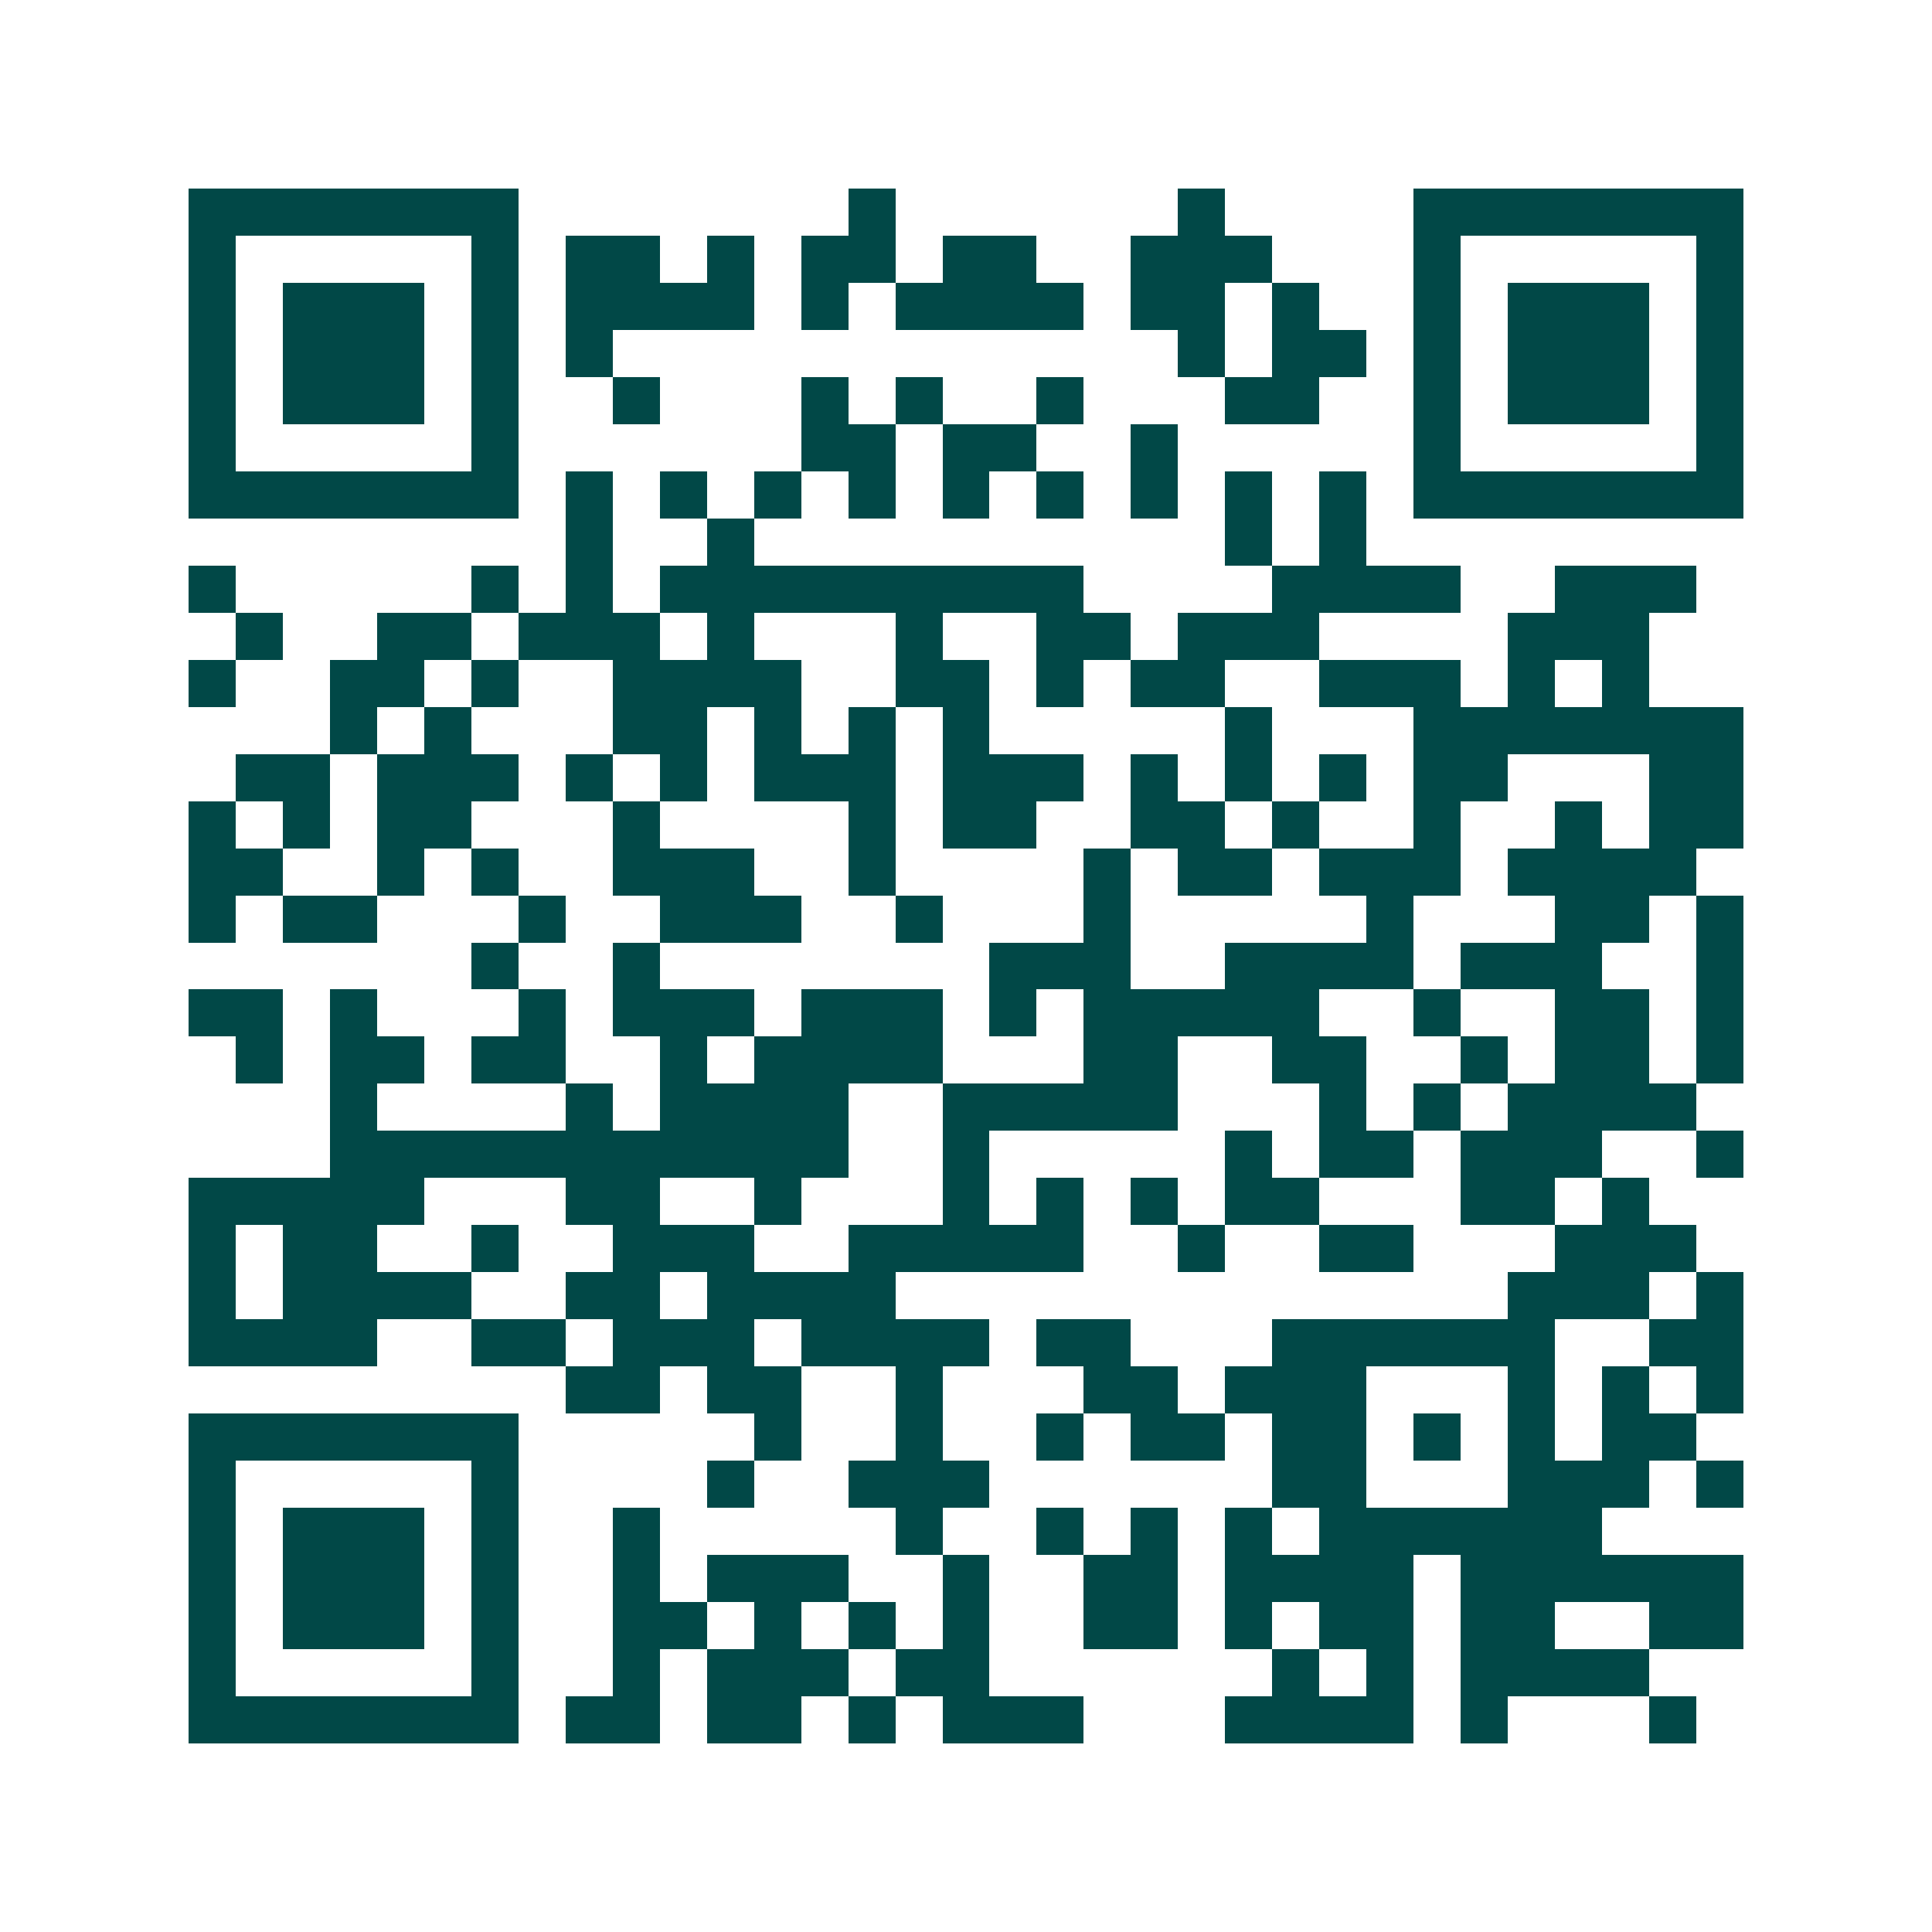 <svg xmlns="http://www.w3.org/2000/svg" width="200" height="200" viewBox="0 0 41 41" shape-rendering="crispEdges"><path fill="#ffffff" d="M0 0h41v41H0z"/><path stroke="#014847" d="M4 4.5h7m7 0h1m6 0h1m4 0h7M4 5.5h1m5 0h1m1 0h2m1 0h1m1 0h2m1 0h2m2 0h3m3 0h1m5 0h1M4 6.5h1m1 0h3m1 0h1m1 0h4m1 0h1m1 0h4m1 0h2m1 0h1m2 0h1m1 0h3m1 0h1M4 7.5h1m1 0h3m1 0h1m1 0h1m12 0h1m1 0h2m1 0h1m1 0h3m1 0h1M4 8.5h1m1 0h3m1 0h1m2 0h1m3 0h1m1 0h1m2 0h1m3 0h2m2 0h1m1 0h3m1 0h1M4 9.5h1m5 0h1m6 0h2m1 0h2m2 0h1m5 0h1m5 0h1M4 10.5h7m1 0h1m1 0h1m1 0h1m1 0h1m1 0h1m1 0h1m1 0h1m1 0h1m1 0h1m1 0h7M12 11.5h1m2 0h1m10 0h1m1 0h1M4 12.5h1m5 0h1m1 0h1m1 0h9m4 0h4m2 0h3M5 13.5h1m2 0h2m1 0h3m1 0h1m3 0h1m2 0h2m1 0h3m4 0h3M4 14.5h1m2 0h2m1 0h1m2 0h4m2 0h2m1 0h1m1 0h2m2 0h3m1 0h1m1 0h1M7 15.5h1m1 0h1m3 0h2m1 0h1m1 0h1m1 0h1m5 0h1m3 0h7M5 16.5h2m1 0h3m1 0h1m1 0h1m1 0h3m1 0h3m1 0h1m1 0h1m1 0h1m1 0h2m3 0h2M4 17.5h1m1 0h1m1 0h2m3 0h1m4 0h1m1 0h2m2 0h2m1 0h1m2 0h1m2 0h1m1 0h2M4 18.5h2m2 0h1m1 0h1m2 0h3m2 0h1m4 0h1m1 0h2m1 0h3m1 0h4M4 19.5h1m1 0h2m3 0h1m2 0h3m2 0h1m3 0h1m5 0h1m3 0h2m1 0h1M10 20.5h1m2 0h1m7 0h3m2 0h4m1 0h3m2 0h1M4 21.5h2m1 0h1m3 0h1m1 0h3m1 0h3m1 0h1m1 0h5m2 0h1m2 0h2m1 0h1M5 22.5h1m1 0h2m1 0h2m2 0h1m1 0h4m3 0h2m2 0h2m2 0h1m1 0h2m1 0h1M7 23.5h1m4 0h1m1 0h4m2 0h5m3 0h1m1 0h1m1 0h4M7 24.5h11m2 0h1m5 0h1m1 0h2m1 0h3m2 0h1M4 25.5h5m3 0h2m2 0h1m3 0h1m1 0h1m1 0h1m1 0h2m3 0h2m1 0h1M4 26.5h1m1 0h2m2 0h1m2 0h3m2 0h5m2 0h1m2 0h2m3 0h3M4 27.5h1m1 0h4m2 0h2m1 0h4m13 0h3m1 0h1M4 28.5h4m2 0h2m1 0h3m1 0h4m1 0h2m3 0h6m2 0h2M12 29.5h2m1 0h2m2 0h1m3 0h2m1 0h3m3 0h1m1 0h1m1 0h1M4 30.5h7m5 0h1m2 0h1m2 0h1m1 0h2m1 0h2m1 0h1m1 0h1m1 0h2M4 31.5h1m5 0h1m4 0h1m2 0h3m6 0h2m3 0h3m1 0h1M4 32.5h1m1 0h3m1 0h1m2 0h1m5 0h1m2 0h1m1 0h1m1 0h1m1 0h6M4 33.5h1m1 0h3m1 0h1m2 0h1m1 0h3m2 0h1m2 0h2m1 0h4m1 0h6M4 34.5h1m1 0h3m1 0h1m2 0h2m1 0h1m1 0h1m1 0h1m2 0h2m1 0h1m1 0h2m1 0h2m2 0h2M4 35.5h1m5 0h1m2 0h1m1 0h3m1 0h2m6 0h1m1 0h1m1 0h4M4 36.5h7m1 0h2m1 0h2m1 0h1m1 0h3m3 0h4m1 0h1m3 0h1"/></svg>
